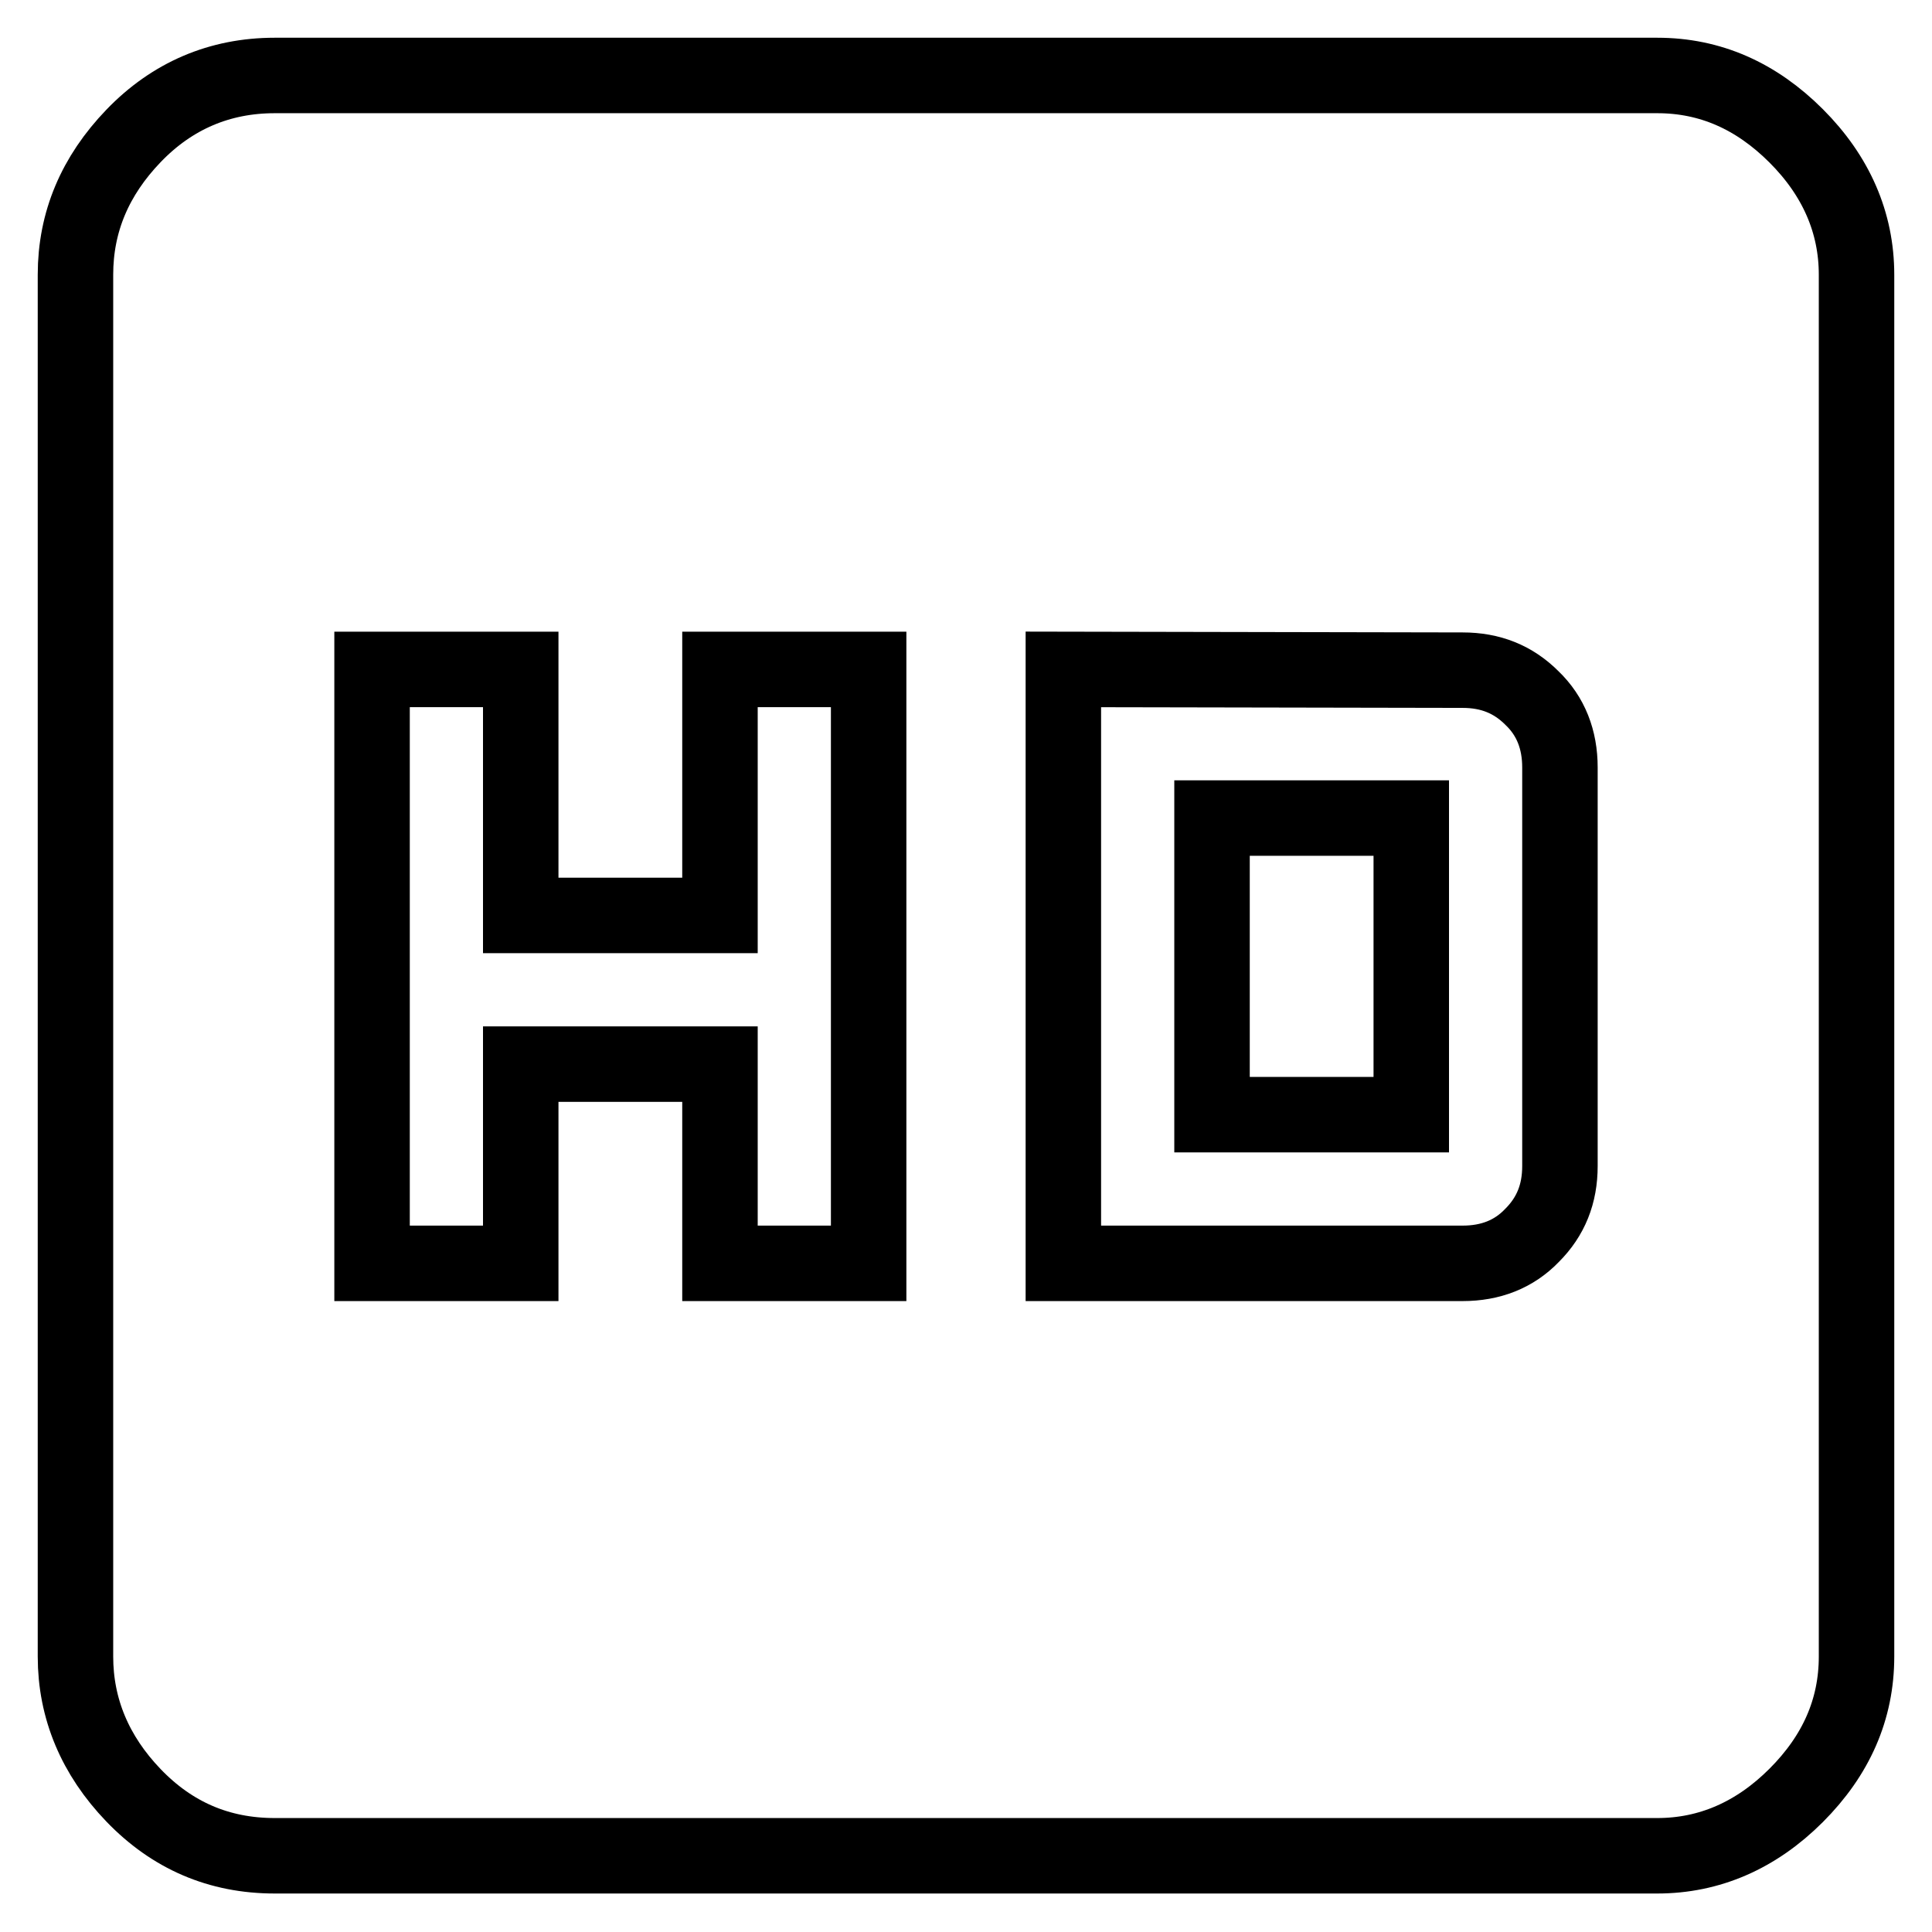 <?xml version="1.0" encoding="utf-8"?>
<!-- Svg Vector Icons : http://www.onlinewebfonts.com/icon -->
<!DOCTYPE svg PUBLIC "-//W3C//DTD SVG 1.1//EN" "http://www.w3.org/Graphics/SVG/1.1/DTD/svg11.dtd">
<svg version="1.1" xmlns="http://www.w3.org/2000/svg" xmlns:xlink="http://www.w3.org/1999/xlink" x="0px" y="0px" viewBox="0 0 256 256" enable-background="new 0 0 256 256" xml:space="preserve">
<g> <path stroke-width="10" fill-opacity="0" stroke="#000000"  d="M160.6,147.7v-39.3H187v39.3H160.6z M140.9,88.7v78.7h52.9c3.7,0,6.8-1.2,9.2-3.7c2.5-2.5,3.7-5.5,3.7-9.2 v-52.8c0-3.7-1.2-6.8-3.7-9.2c-2.5-2.5-5.5-3.7-9.2-3.7L140.9,88.7L140.9,88.7z M115.1,167.3V88.7H95.4v32.6H69V88.7H49.3v78.7H69 v-26.4h26.4v26.4H115.1z M219.6,10c7,0,13.1,2.7,18.4,8c5.3,5.3,8,11.5,8,18.4v183.1c0,7-2.7,13.1-8,18.4c-5.3,5.3-11.5,8-18.4,8 H36.4c-7.4,0-13.6-2.7-18.7-8c-5.1-5.3-7.7-11.5-7.7-18.4V36.4c0-7,2.6-13.1,7.7-18.4c5.1-5.3,11.4-8,18.7-8H219.6z"/></g>
</svg>